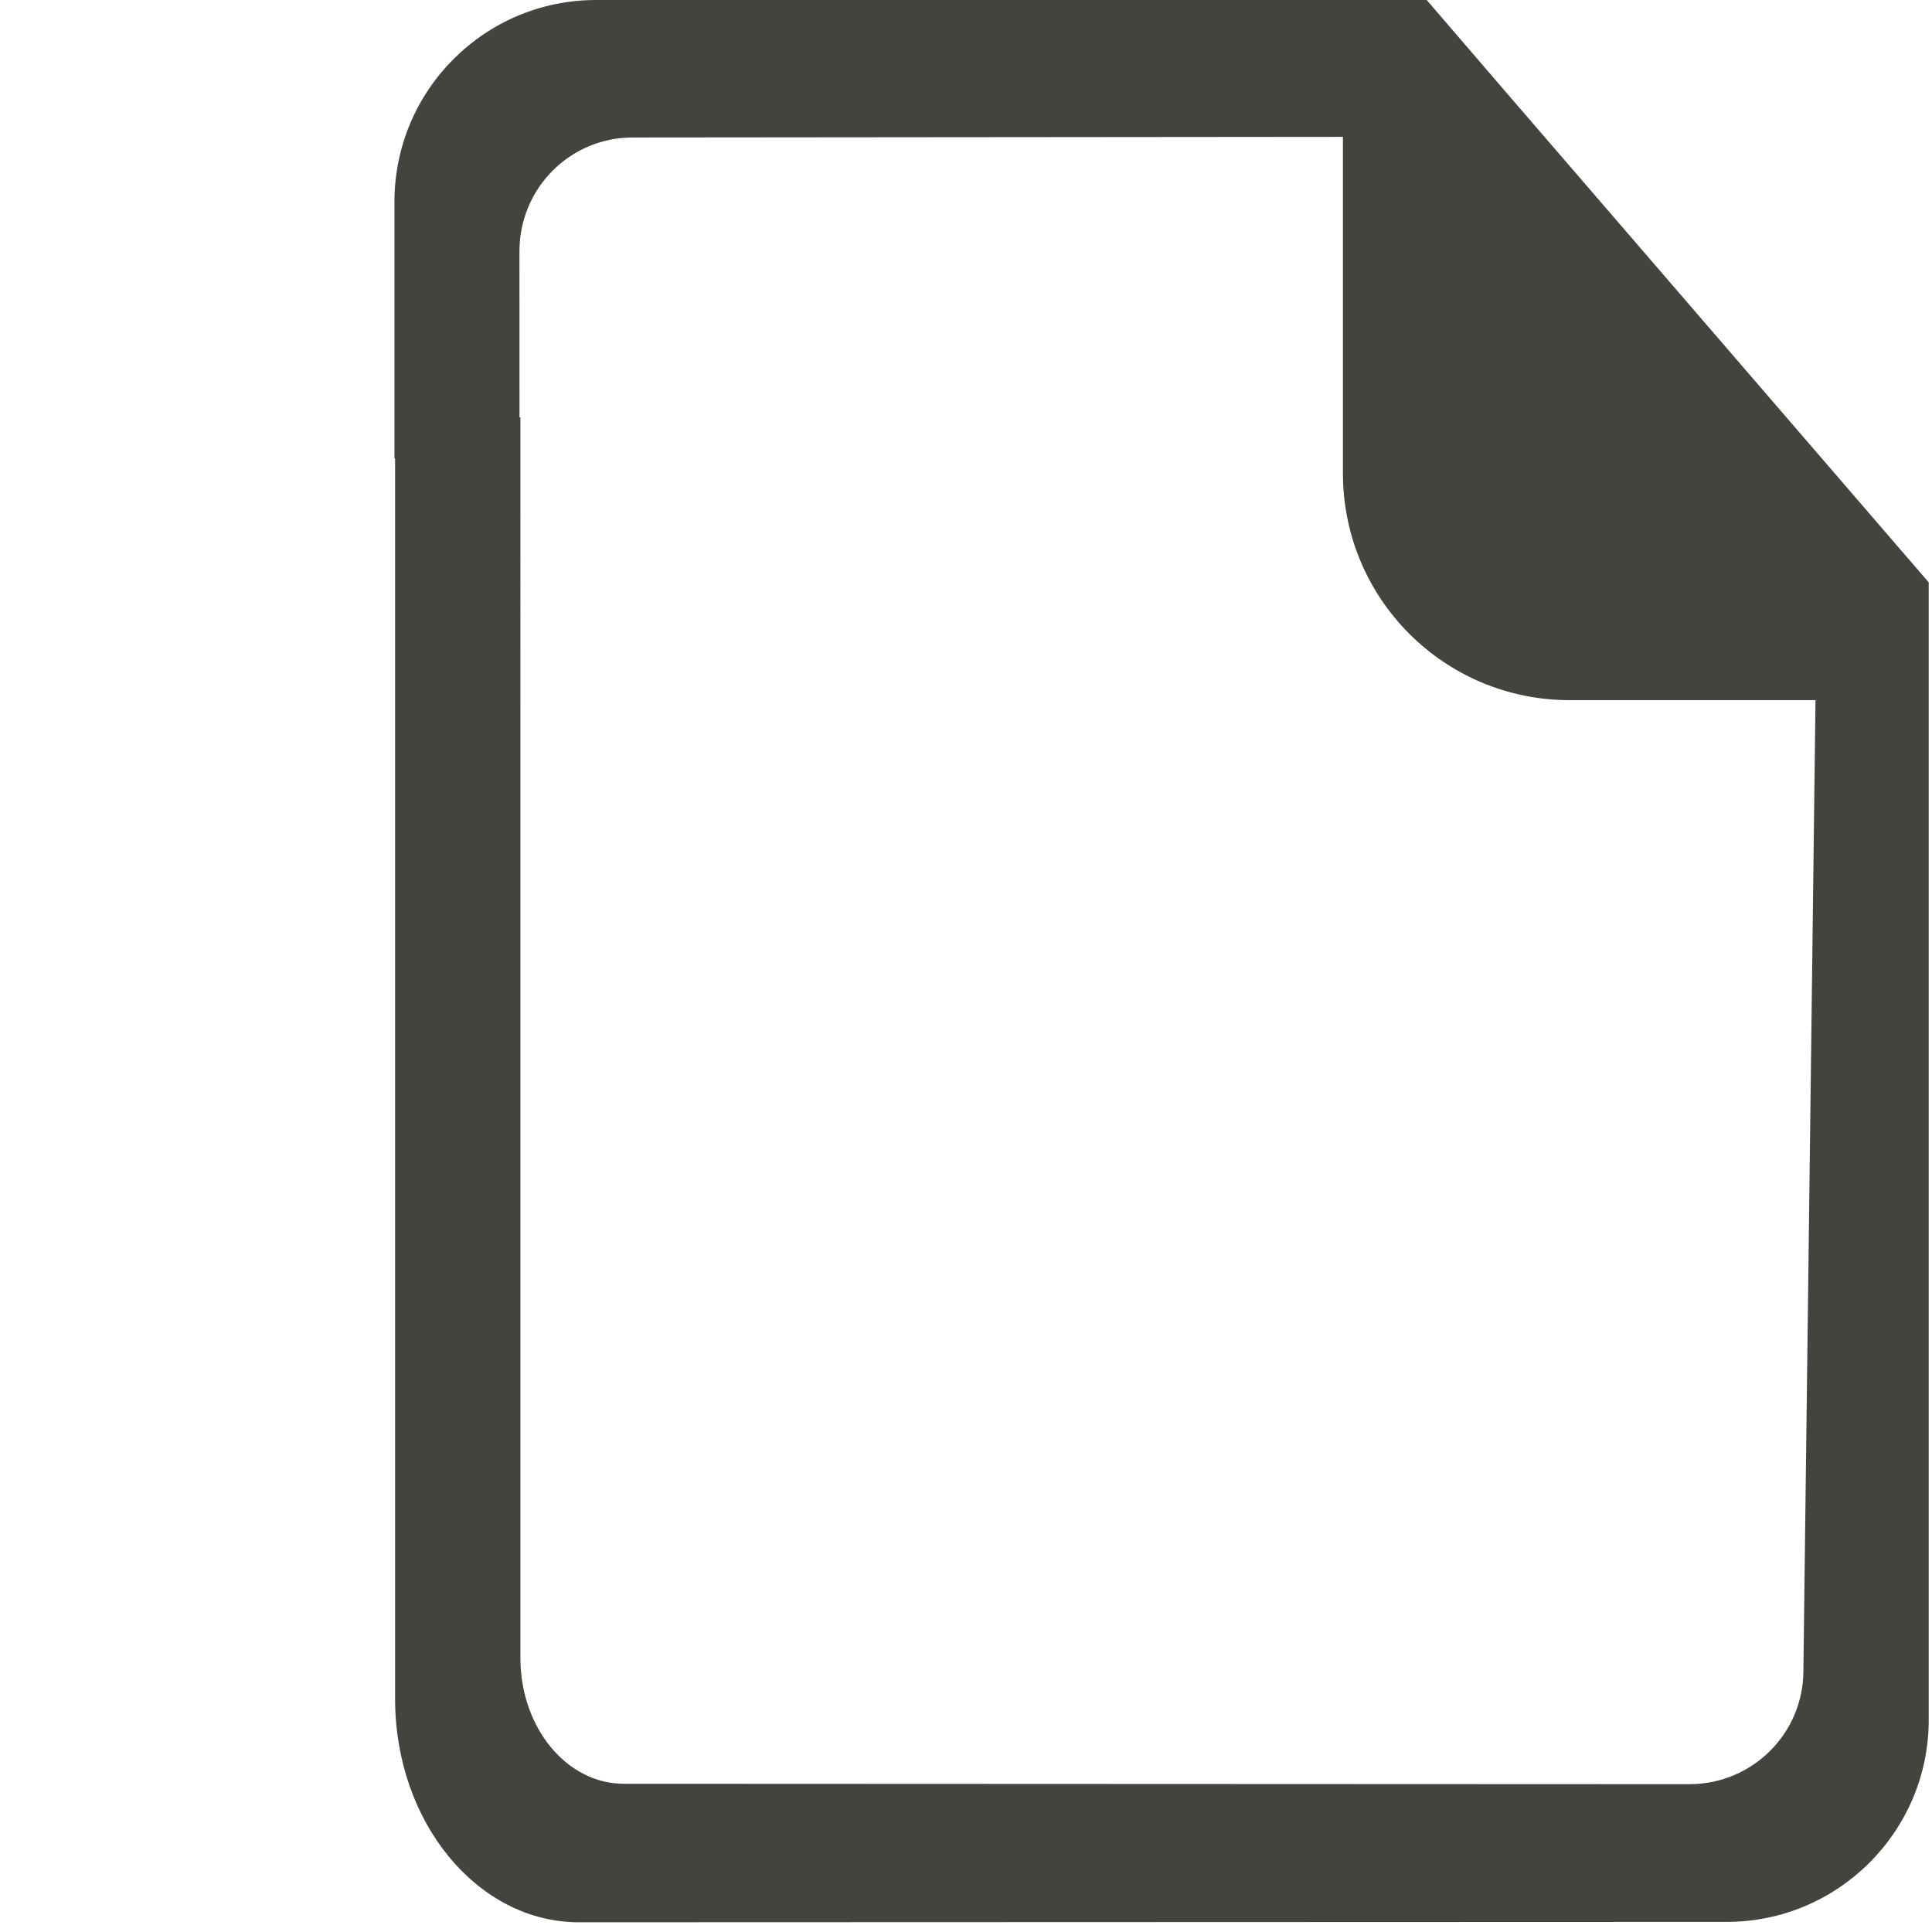 <?xml version="1.0" encoding="utf-8"?>
<!-- Generator: Adobe Illustrator 15.0.0, SVG Export Plug-In . SVG Version: 6.00 Build 0)  -->
<!DOCTYPE svg PUBLIC "-//W3C//DTD SVG 1.1//EN" "http://www.w3.org/Graphics/SVG/1.1/DTD/svg11.dtd">
<svg version="1.1" id="Layer_1" xmlns="http://www.w3.org/2000/svg" xmlns:xlink="http://www.w3.org/1999/xlink" x="0px" y="0px"
	 width="30px" height="30px" viewBox="0 0 30 30" enable-background="new 0 0 30 30" xml:space="preserve">
<path fill="#434440" d="M28.691,7.584l-5.459-6.33L22.154,0H9.257C7.526,0,6.125,1.402,6.125,3.134v3.984h1.942L8.066,3.897
	c0.002-0.974,0.785-1.762,1.757-1.762l11.03-0.01V7.35c0,1.946,1.573,3.522,3.521,3.522h3.817l-0.188,15.073
	c-0.002,0.971-0.788,1.753-1.758,1.76L9.685,27.698c-0.886,0-1.6-0.871-1.604-1.942V6.482H6.135v19.9
	c0,1.914,1.281,3.467,2.854,3.467l17.824-0.006c1.73,0,3.136-1.408,3.136-3.135V9.043L28.691,7.584z"/>
</svg>
